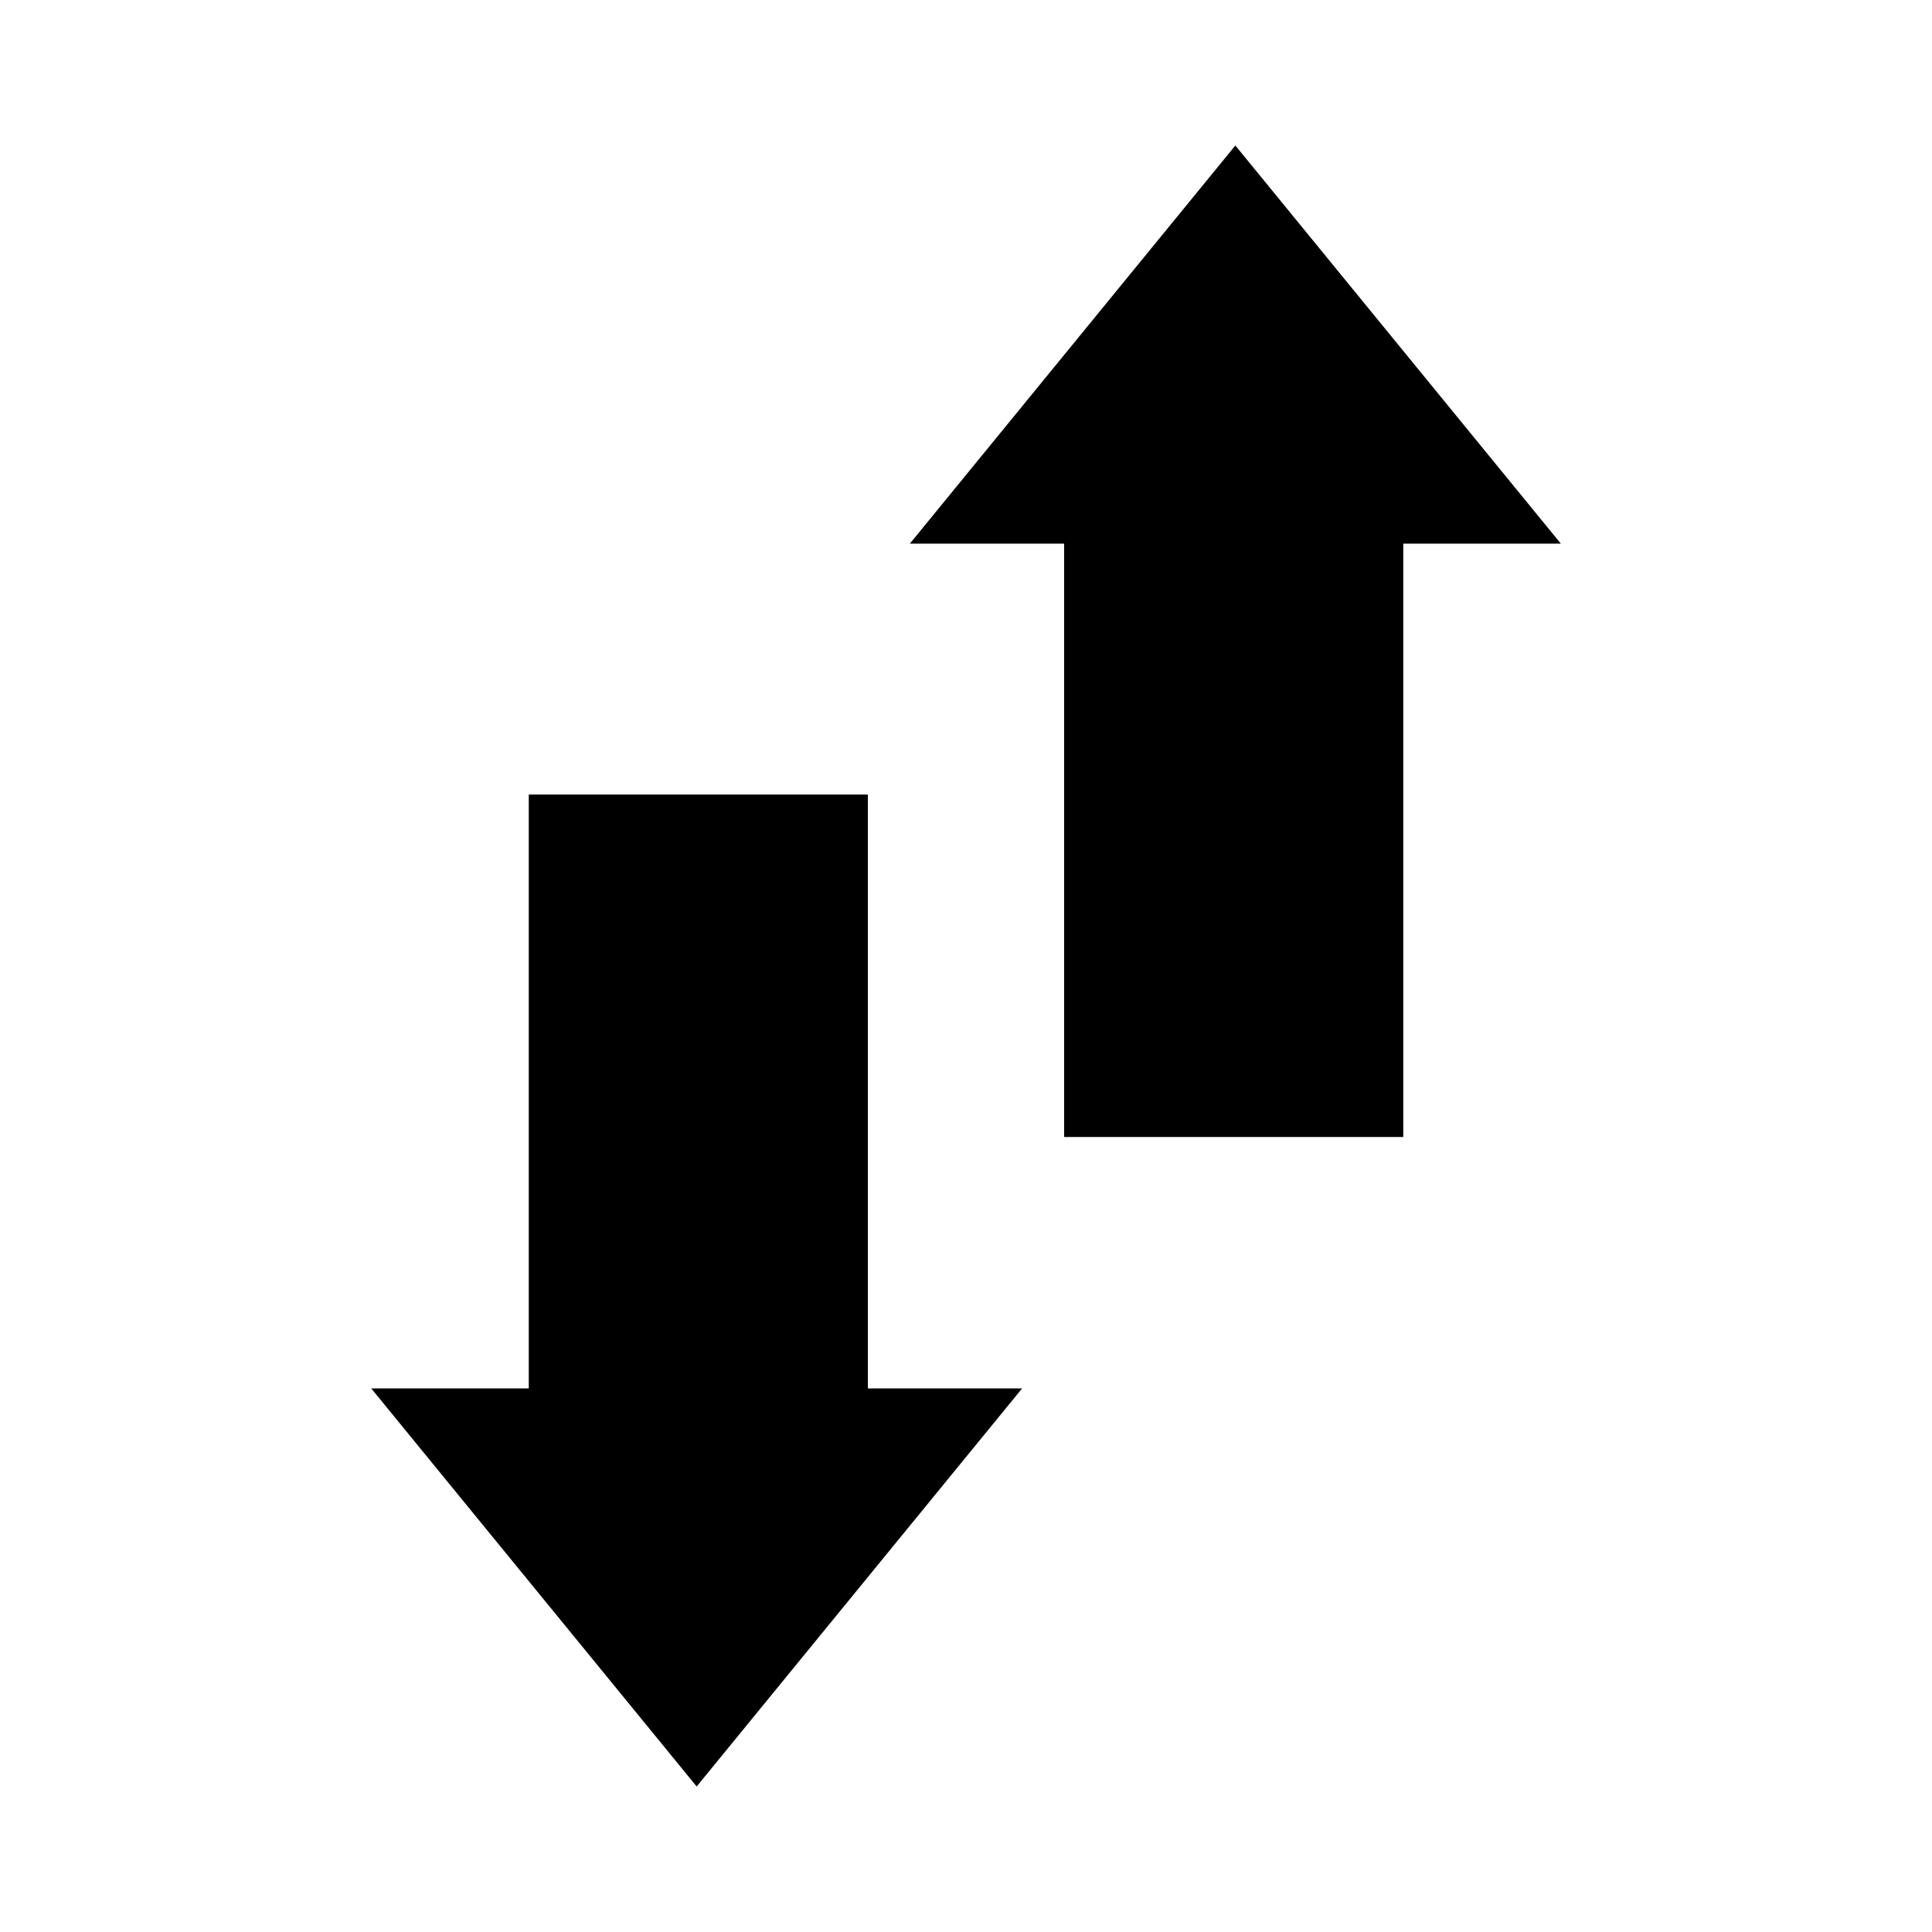 <?xml version="1.0" encoding="UTF-8" standalone="no"?>

<svg xmlns:dc="http://purl.org/dc/elements/1.1/"
     xmlns:cc="http://creativecommons.org/ns#"
     xmlns:rdf="http://www.w3.org/1999/02/22-rdf-syntax-ns#"
     xmlns:svg="http://www.w3.org/2000/svg"
     xmlns="http://www.w3.org/2000/svg"
     xmlns:xlink="http://www.w3.org/1999/xlink"
     width="128" height="128" version="1.1">
    <title>UpDown Arrows</title>
    <desc>This is shape (source) for Clarity vector icon theme for gtk</desc>
    <path d="m 81.844,9.641 -21.562,26.375 10.219,0 0,39.312 22.469,0 0,-39.312 10.438,0 -21.562,-26.375 z m -46.812,43 0,39.344 -10.438,0 21.562,26.375 21.562,-26.375 -10.219,0 0,-39.344 -22.469,0 z"/>
</svg>